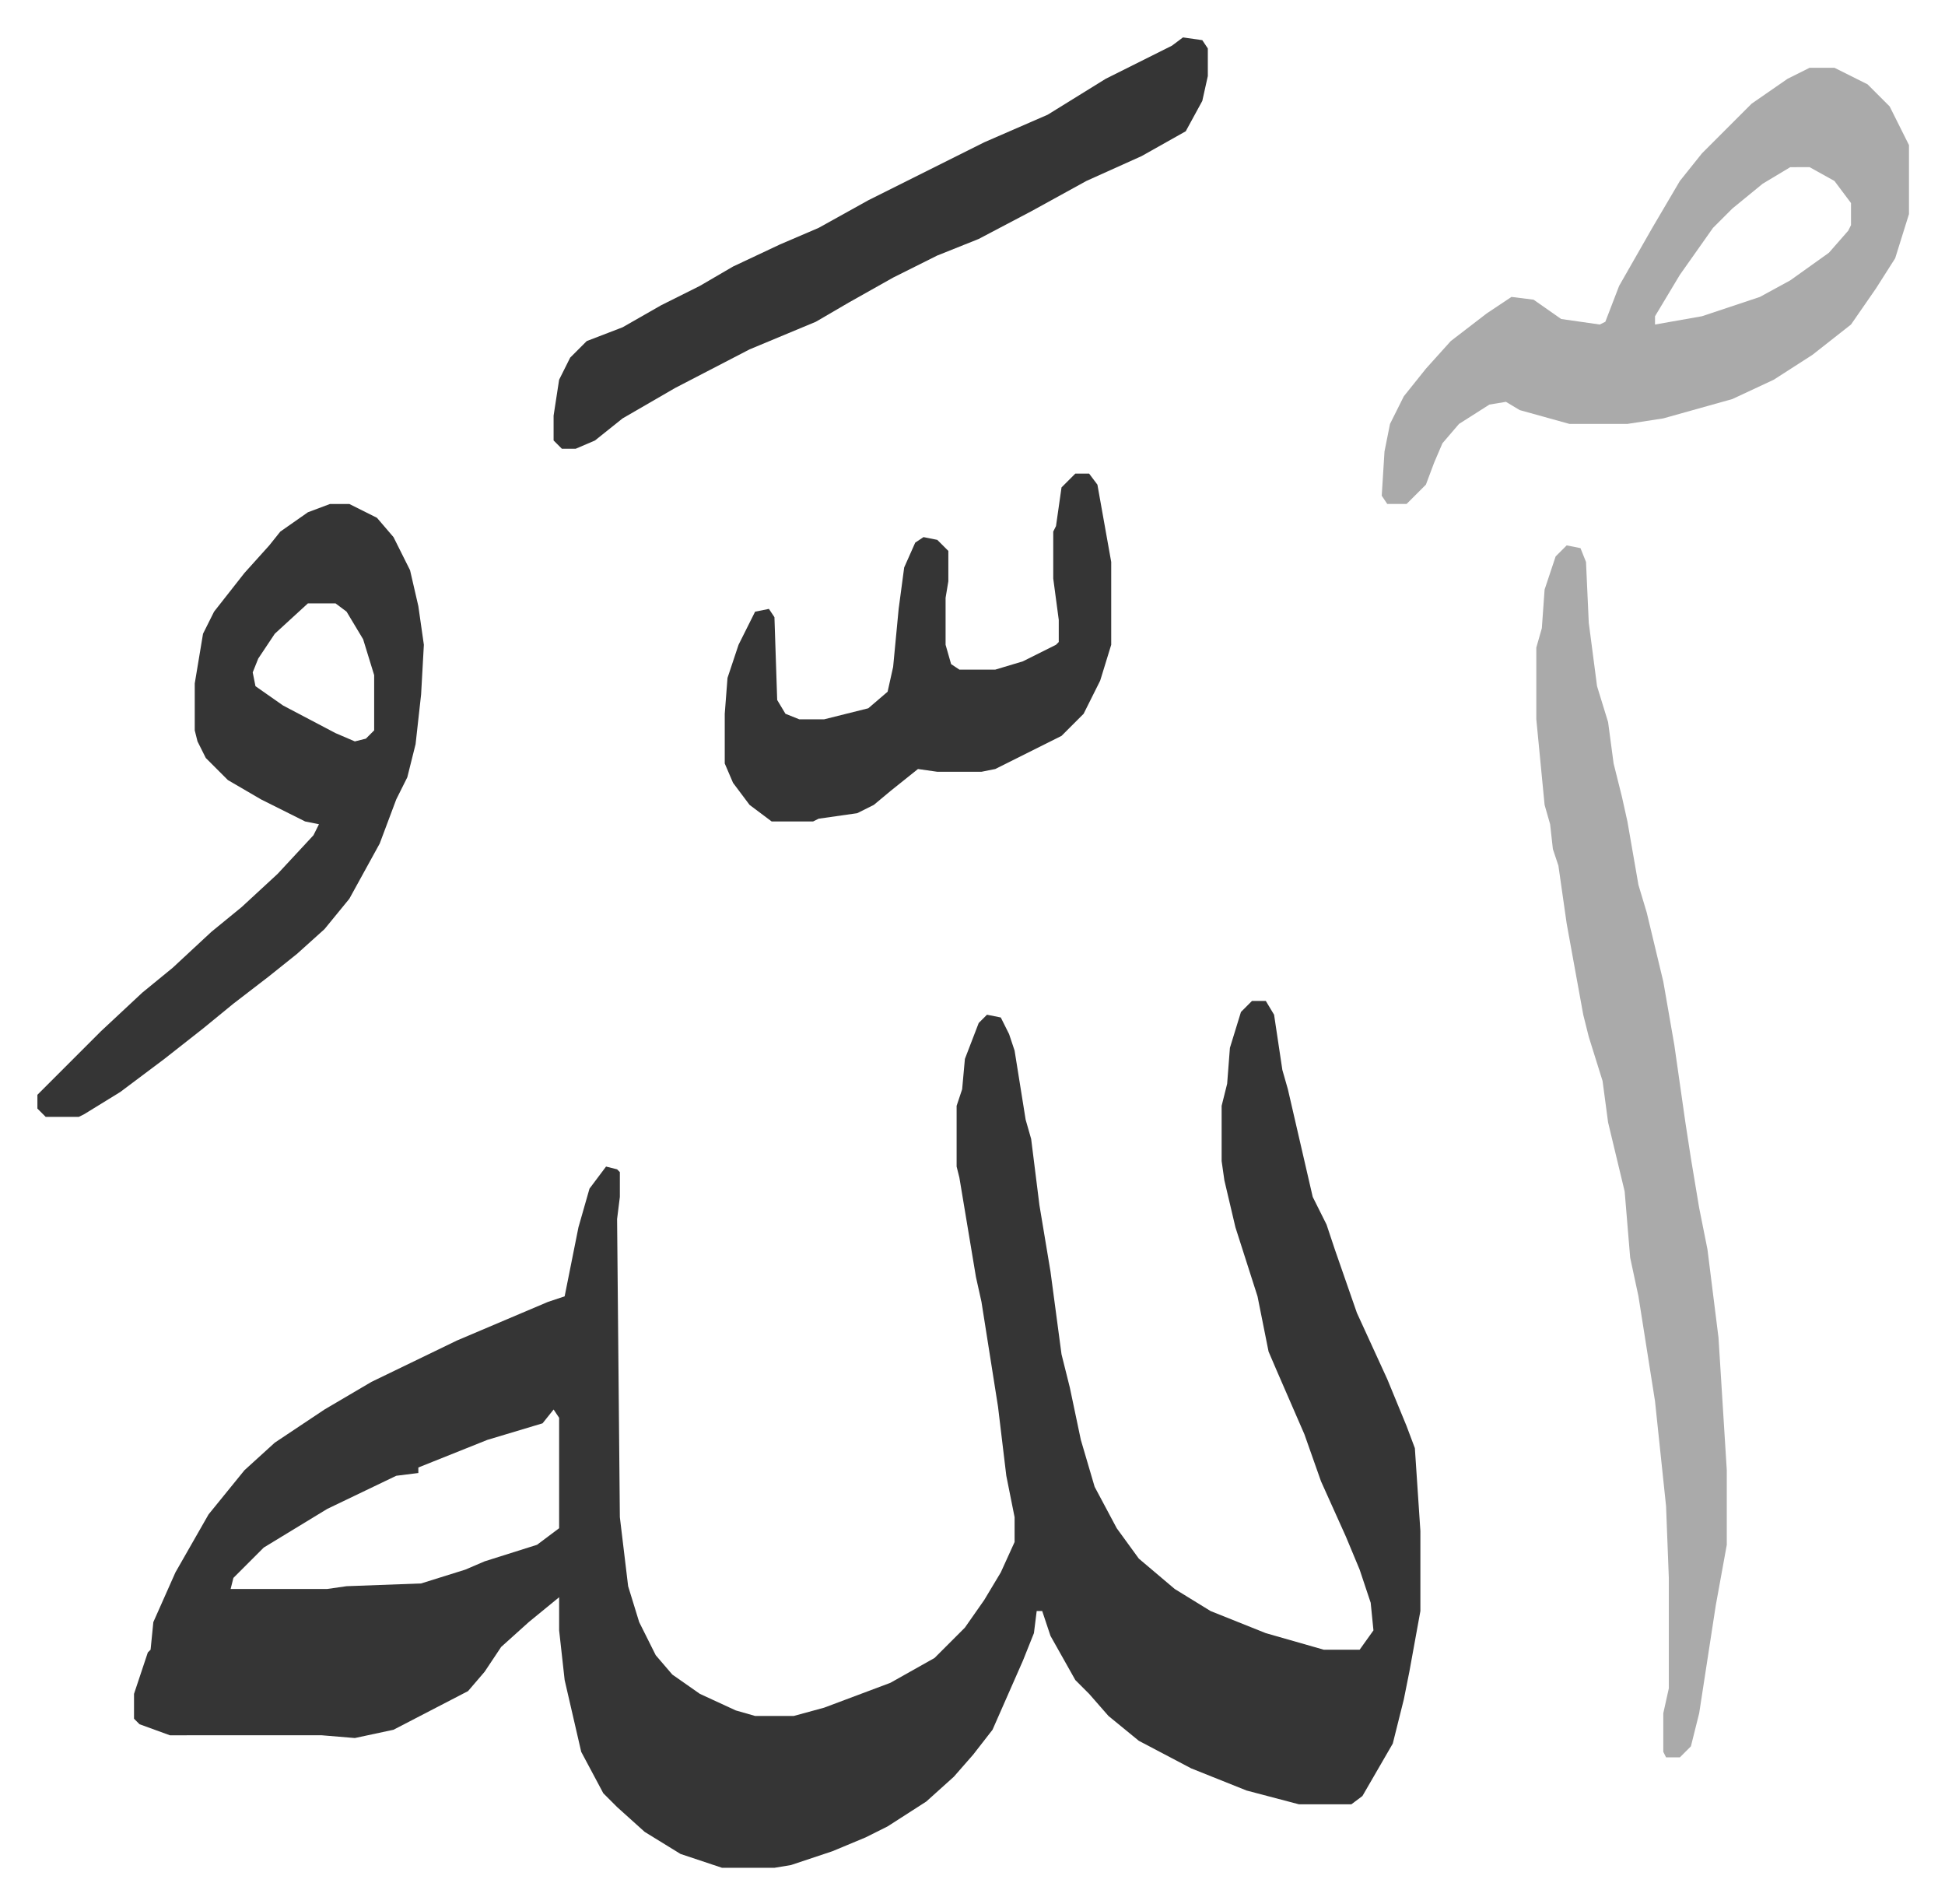 <svg xmlns="http://www.w3.org/2000/svg" role="img" viewBox="-13.55 298.45 704.60 689.60"><path fill="#353535" id="rule_normal" d="M440 661h5l3 5 3 20 2 7 9 39 5 10 3 9 8 23 11 24 7 17 3 8 2 30v29l-4 22-2 10-4 16-11 19-4 3h-19l-19-5-20-8-19-10-11-9-7-8-5-5-9-16-3-9h-2l-1 8-4 10-11 25-7 9-7 8-10 9-14 9-8 4-12 5-15 5-6 1h-19l-15-5-13-8-10-9-5-5-8-15-6-26-2-18v-12l-11 9-10 9-6 9-6 7-27 14-14 3-12-1H48l-11-4-2-2v-9l5-15 1-1 1-10 8-18 12-21 13-16 11-10 18-12 17-10 31-15 33-14 6-2 5-25 4-14 6-8 4 1 1 1v9l-1 8 1 108 3 25 4 13 6 12 6 7 10 7 13 6 7 2h14l11-3 24-9 16-9 11-11 7-10 6-10 5-11v-9l-3-15-3-25-6-38-2-9-6-36-1-4v-22l2-6 1-11 5-13 3-3 5 1 3 6 2 6 4 25 2 7 3 24 4 24 4 30 3 12 4 19 5 17 8 15 8 11 13 11 13 8 20 8 21 6h13l5-7-1-10-4-12-5-12-9-20-6-17-10-23-3-7-4-20-8-25-4-17-1-7v-20l2-8 1-13 4-13zM187 809l-4 5-20 6-20 8-5 2v2l-8 1-25 12-23 14-11 11-1 4h35l7-1 27-1 16-5 7-3 19-6 8-6v-40z"/><path fill="#aaa" id="rule_hamzat_wasl" d="M554 496l5 1 2 5 1 22 3 23 4 13 2 15 3 12 2 9 4 23 3 10 6 25 4 23 4 28 2 13 3 18 3 15 4 32 3 48v27l-4 22-6 39-3 12-4 4h-5l-1-2v-14l2-9v-40l-1-26-4-38-6-38-3-14-2-24-6-25-2-15-5-16-2-8-6-33-3-21-2-6-1-9-2-7-3-31v-26l2-7 1-14 4-12zm88-173h9l12 6 8 8 7 14v25l-5 16-7 11-9 13-14 11-14 9-15 7-25 7-13 2h-21l-18-5-5-3-6 1-11 7-6 7-3 7-3 8-7 7h-7l-2-3 1-16 2-10 5-10 8-10 9-10 13-10 9-6 8 1 10 7 14 2 2-1 5-13 12-21 10-17 8-10 18-18 13-9zm-7 36l-10 6-11 9-7 7-12 17-9 15v3l17-3 21-7 11-6 14-10 7-8 1-2v-8l-6-8-9-5z"/><path fill="#353535" id="rule_normal" d="M106 481h7l10 5 6 7 6 12 3 13 2 14-1 18-2 18-3 12-4 8-6 16-11 20-9 11-10 9-10 8-13 10-11 9-14 11-16 12-13 8-2 1H3l-3-3v-5l18-18 5-5 15-14 11-9 14-13 11-9 13-12 13-14 2-4-5-1-16-8-12-7-8-8-3-6-1-4v-17l3-18 4-8 11-14 9-10 4-5 10-7zm-8 36l-12 11-6 9-2 5 1 5 10 7 19 10 7 3 4-1 3-3v-20l-4-13-6-10-4-3zm317-205l7 1 2 3v10l-2 9-6 11-16 9-20 9-20 11-19 10-15 6-16 8-16 9-12 7-24 10-27 14-19 11-10 8-7 3h-5l-3-3v-9l2-13 4-8 6-6 13-5 14-8 14-7 12-7 17-8 14-6 18-10 42-21 23-10 21-13 24-12zm-39 158h5l3 4 5 28v30l-4 13-6 12-8 8-16 8-8 4-5 1h-16l-7-1-10 8-6 5-6 3-14 2-2 1h-15l-8-6-6-8-3-7v-18l1-13 4-12 6-12 5-1 2 3 1 30 3 5 5 2h9l16-4 7-6 2-9 2-21 2-15 4-9 3-2 5 1 4 4v11l-1 6v17l2 7 3 2h13l10-3 12-6 1-1v-8l-2-15v-17l1-2 2-14z"/></svg>
